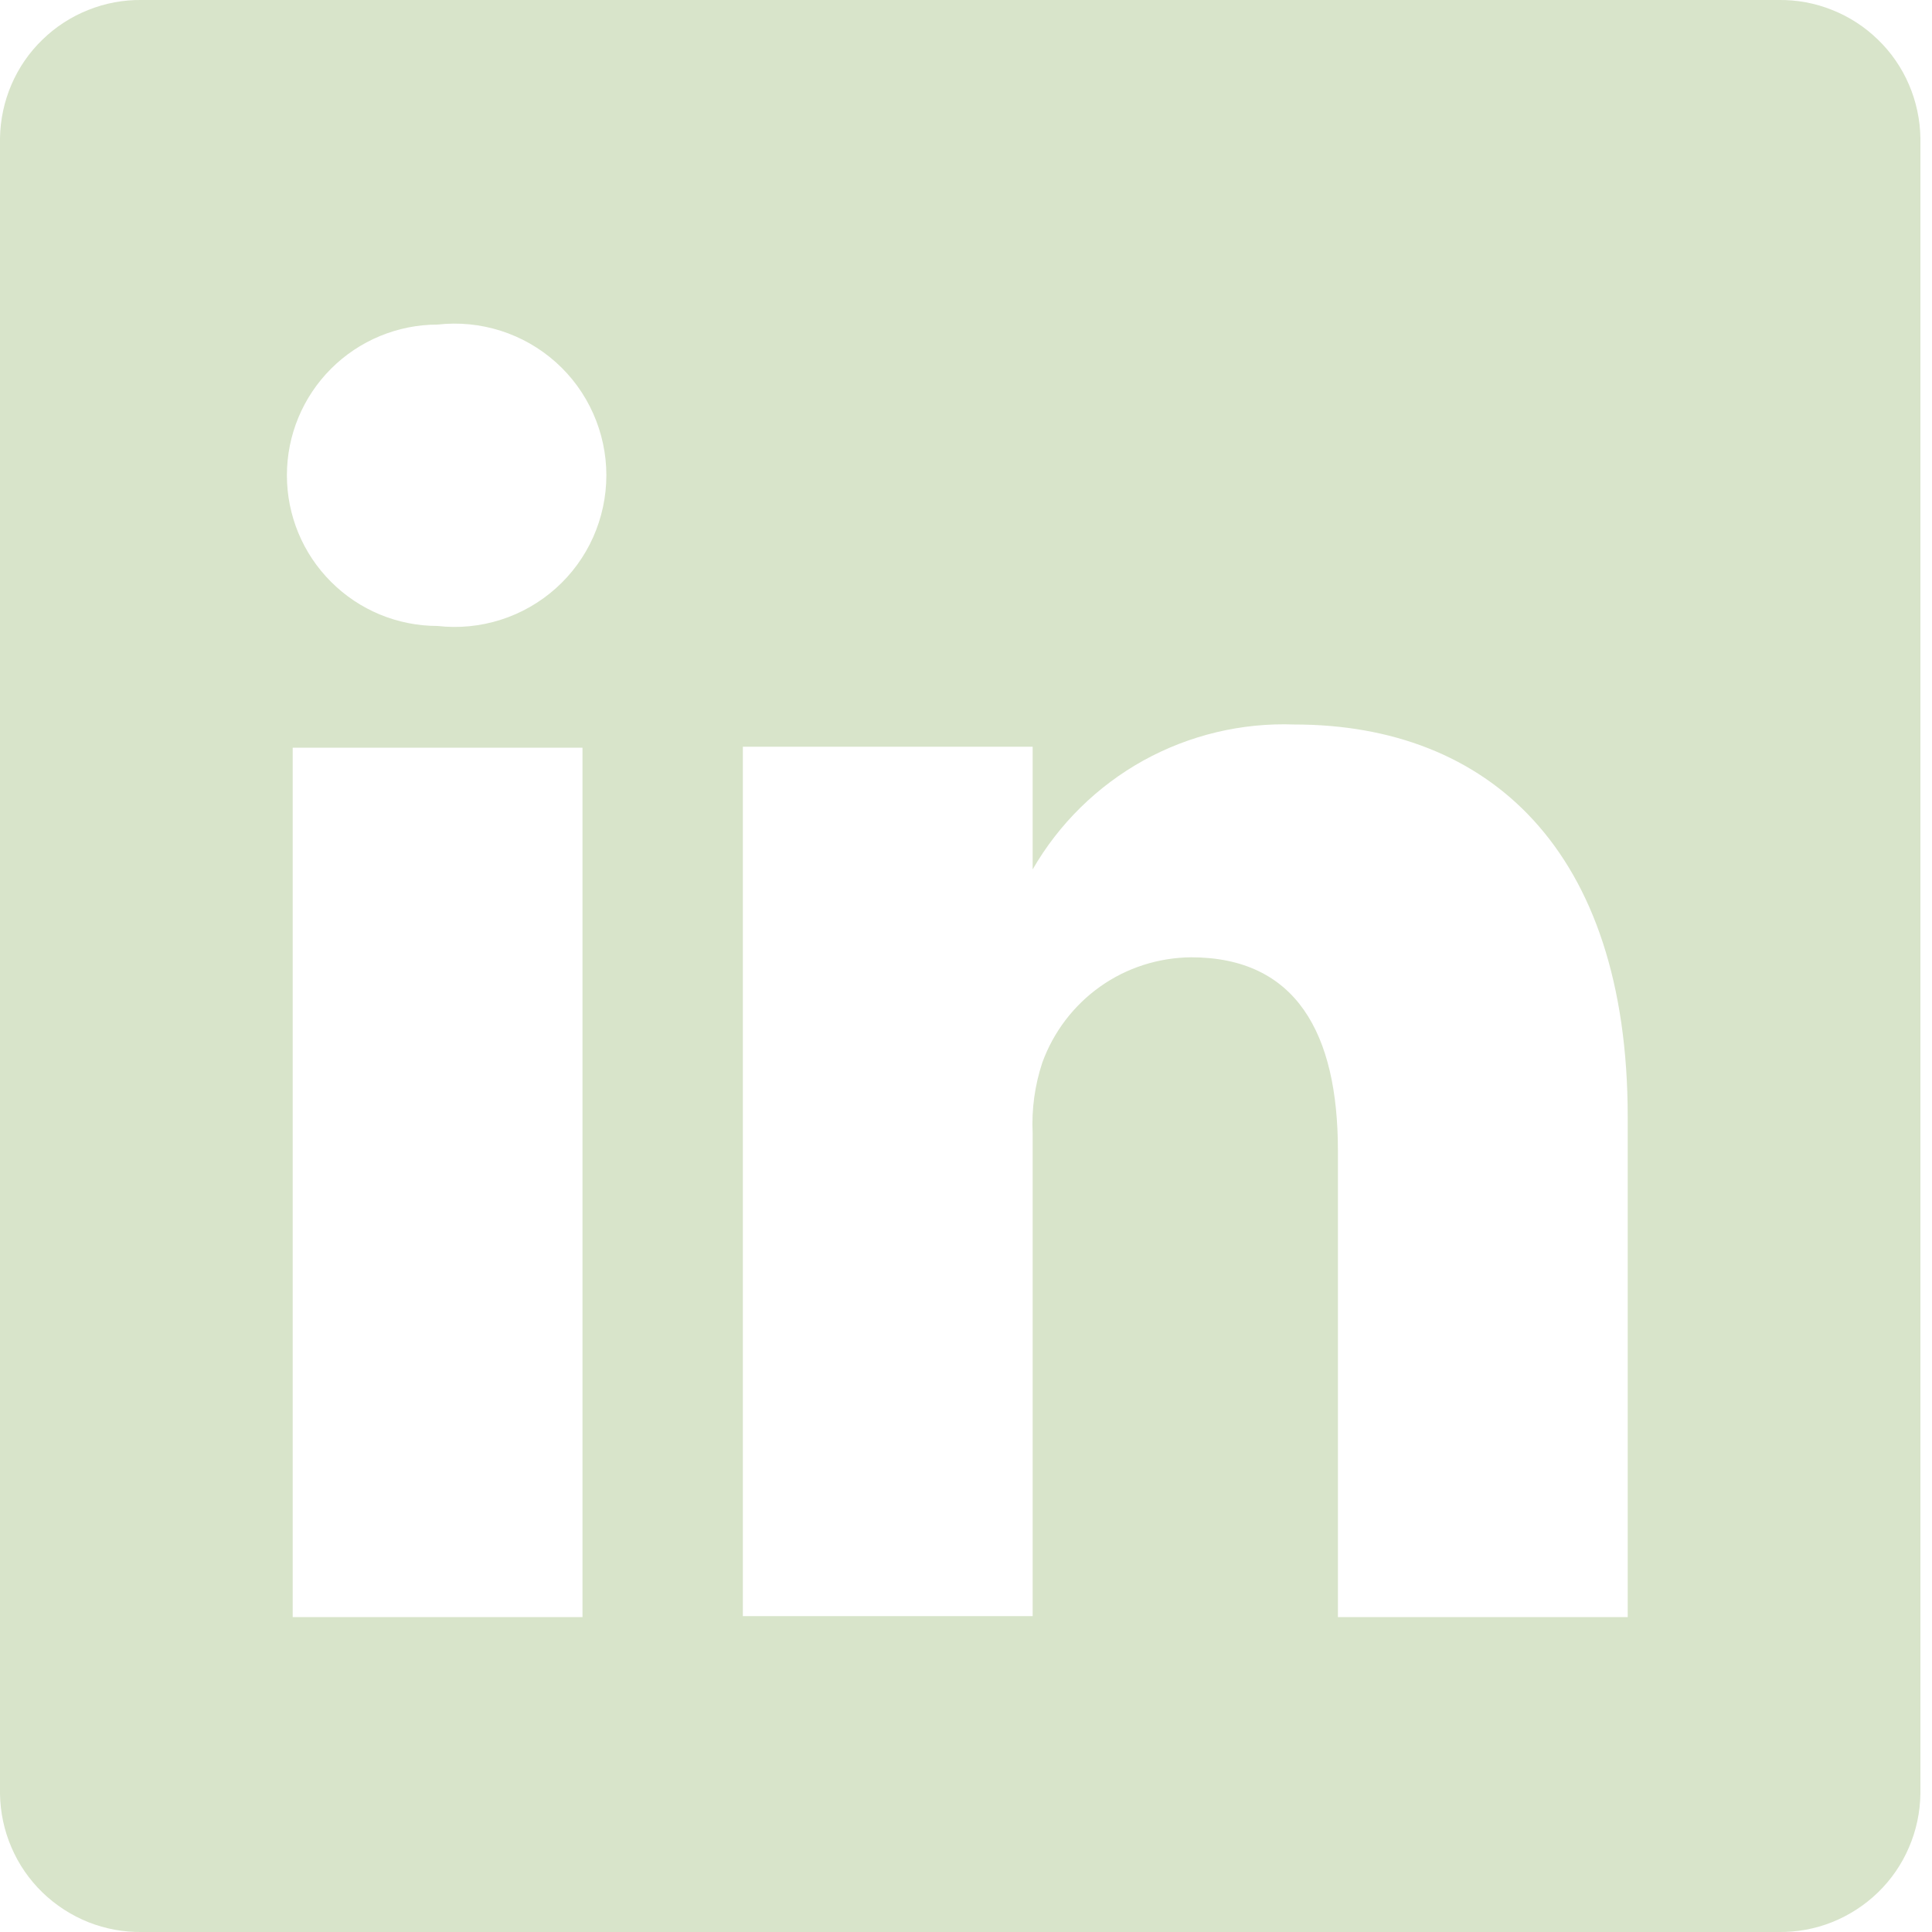 <svg preserveAspectRatio="none" width="100%" height="100%" overflow="visible" style="display: block;" viewBox="0 0 20 20" fill="none" xmlns="http://www.w3.org/2000/svg">
<path id="Vector" d="M18.41 0H1.47C1.28 -0.003 1.091 0.032 0.914 0.103C0.737 0.173 0.575 0.278 0.439 0.411C0.302 0.543 0.193 0.702 0.118 0.877C0.043 1.052 0.003 1.24 0 1.43V18.57C0.003 18.761 0.043 18.949 0.118 19.123C0.193 19.299 0.302 19.457 0.439 19.59C0.575 19.722 0.737 19.827 0.914 19.898C1.091 19.968 1.28 20.003 1.47 20H18.41C18.6 20.003 18.79 19.968 18.966 19.898C19.143 19.827 19.305 19.722 19.441 19.59C19.578 19.457 19.687 19.299 19.762 19.123C19.837 18.949 19.877 18.761 19.88 18.57V1.43C19.877 1.24 19.837 1.052 19.762 0.877C19.687 0.702 19.578 0.543 19.441 0.411C19.305 0.278 19.143 0.173 18.966 0.103C18.79 0.032 18.6 -0.003 18.41 0V0ZM6.03 16.74H3.03V7.74H6.03V16.74ZM4.53 6.48C4.116 6.48 3.719 6.316 3.427 6.023C3.134 5.731 2.97 5.334 2.97 4.92C2.97 4.506 3.134 4.11 3.427 3.817C3.719 3.525 4.116 3.36 4.53 3.36C4.75 3.335 4.972 3.357 5.183 3.424C5.394 3.491 5.588 3.602 5.753 3.749C5.918 3.896 6.05 4.077 6.14 4.279C6.23 4.48 6.277 4.699 6.277 4.92C6.277 5.141 6.23 5.36 6.14 5.562C6.05 5.763 5.918 5.944 5.753 6.091C5.588 6.238 5.394 6.349 5.183 6.416C4.972 6.483 4.75 6.505 4.53 6.48V6.48ZM16.85 16.74H13.85V11.91C13.85 10.7 13.42 9.91 12.33 9.91C11.993 9.913 11.664 10.018 11.389 10.213C11.114 10.408 10.905 10.683 10.79 11C10.712 11.235 10.678 11.483 10.69 11.73V16.73H7.69C7.69 16.73 7.69 8.55 7.69 7.73H10.69V9C10.963 8.527 11.359 8.138 11.836 7.873C12.314 7.609 12.855 7.48 13.4 7.5C15.4 7.5 16.85 8.79 16.85 11.56V16.74Z" fill="#D8E4CA"/>
</svg>
